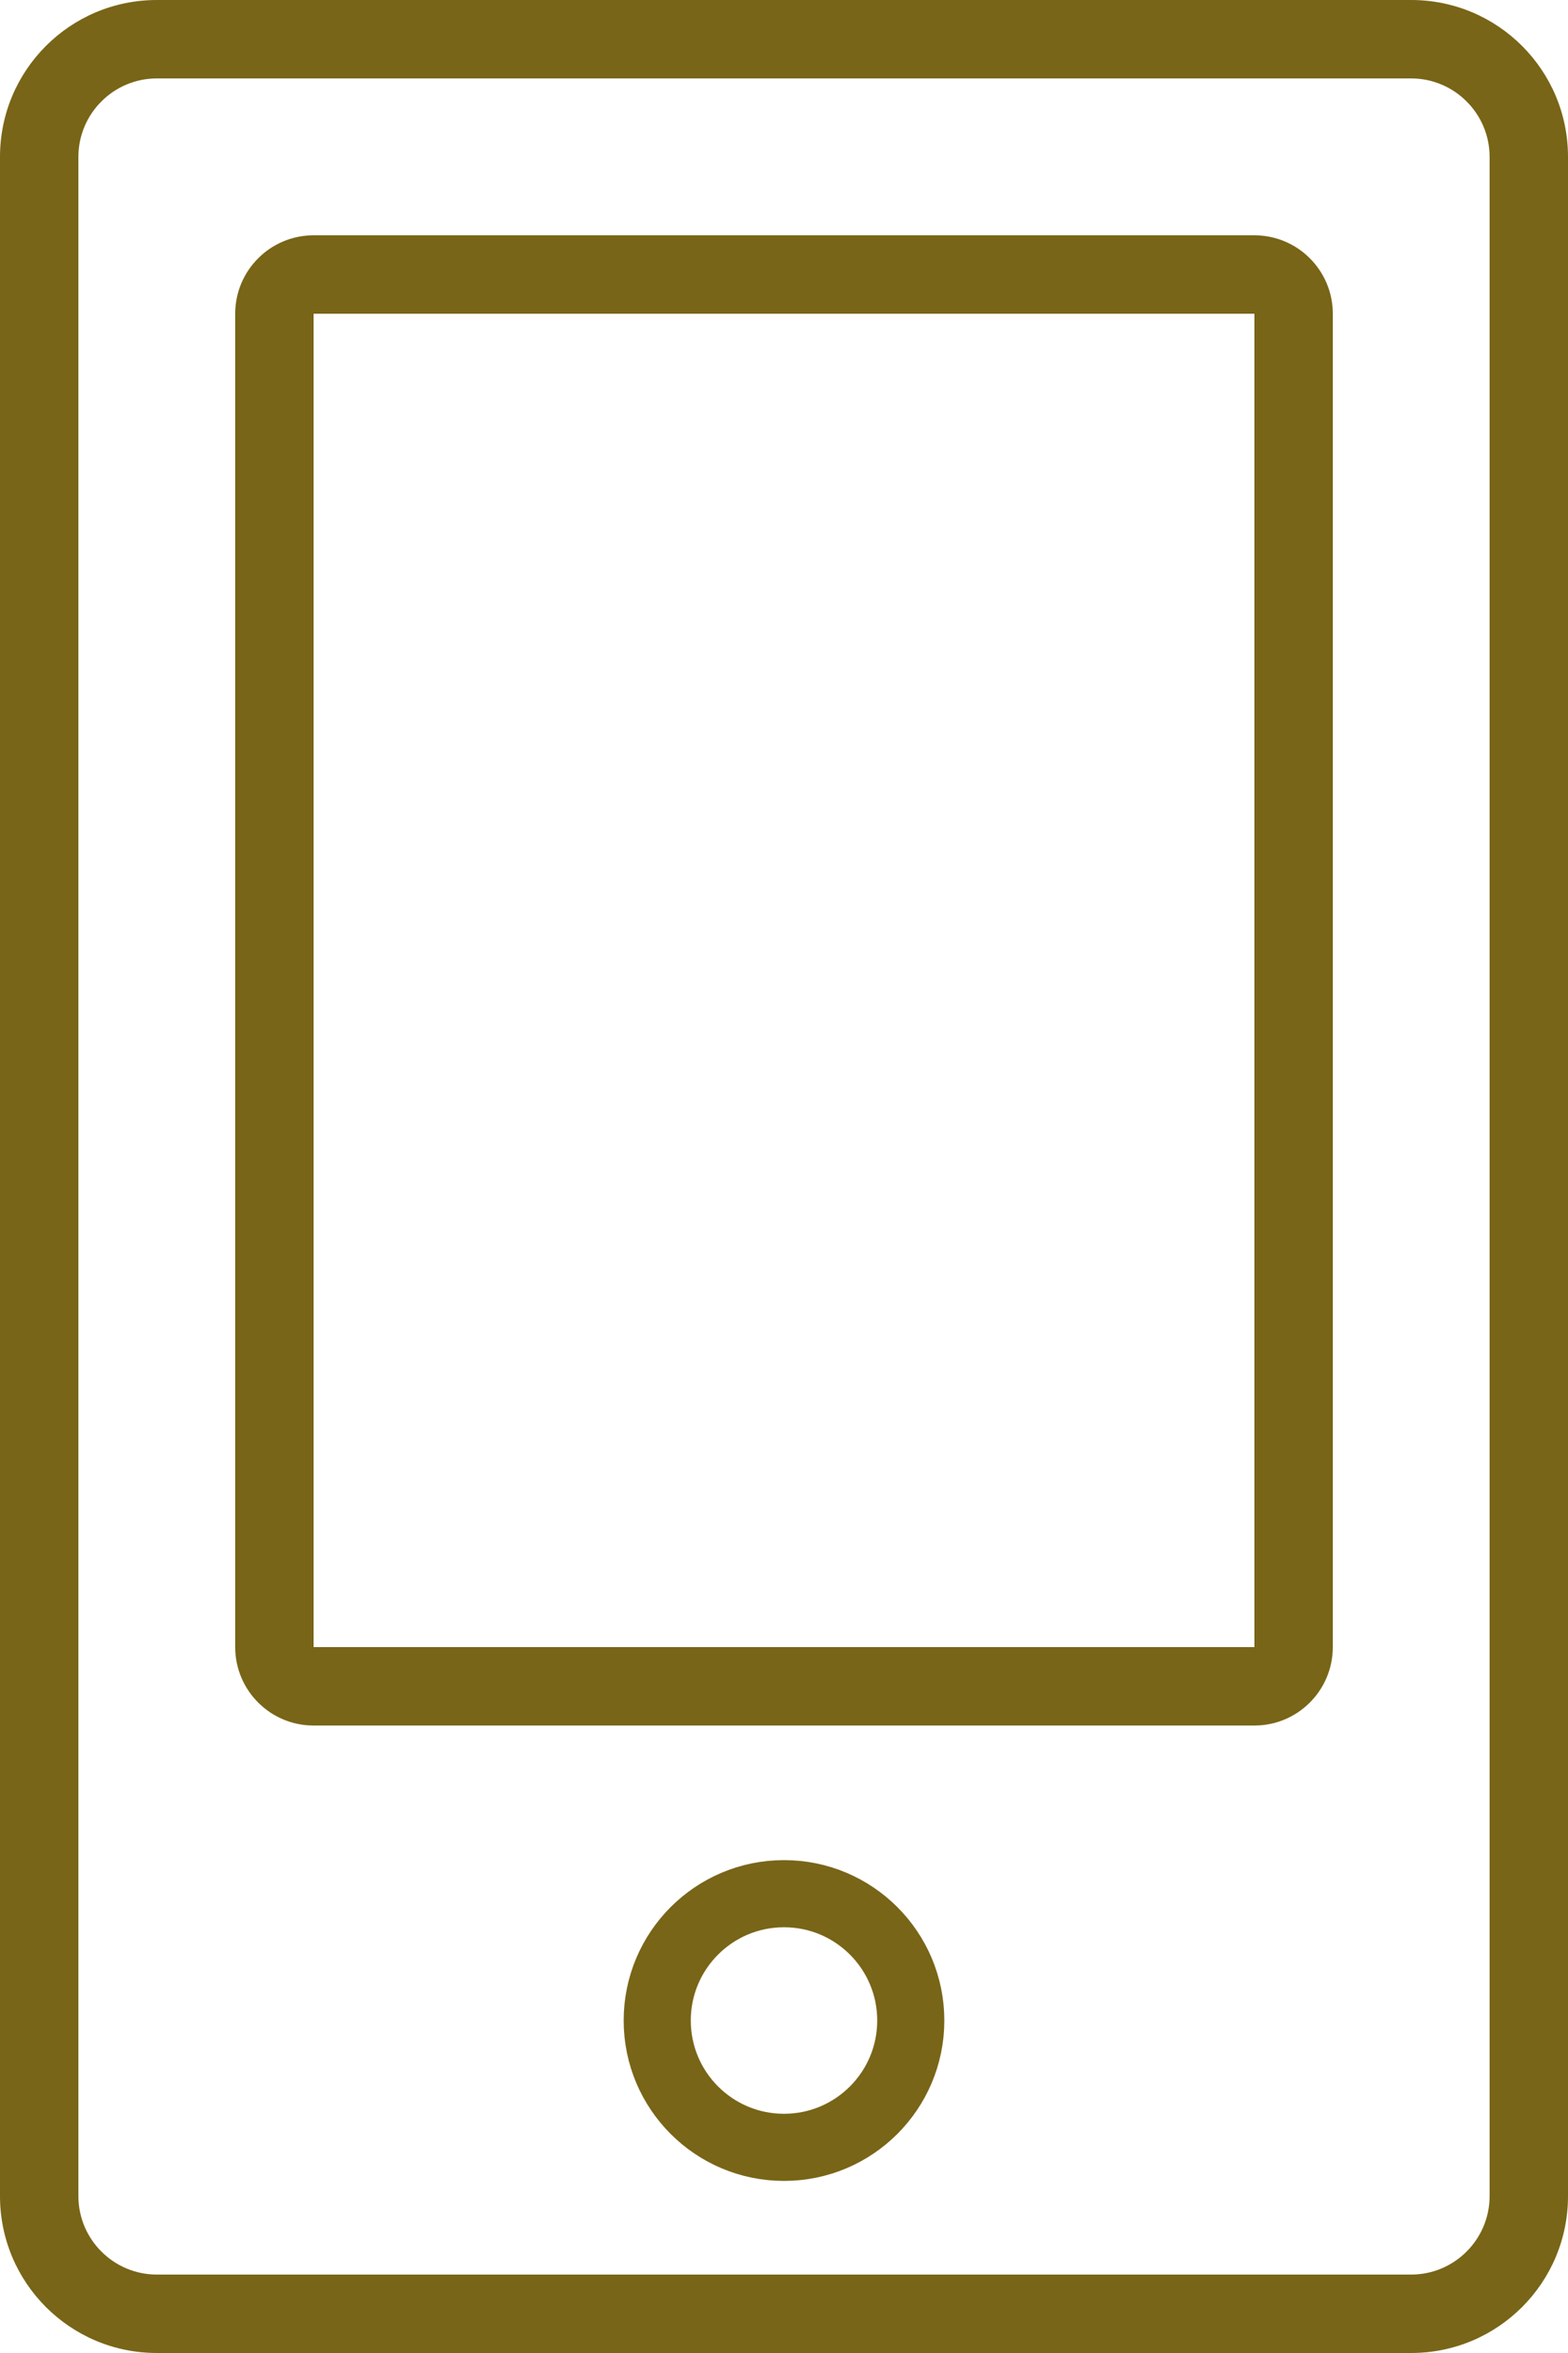 <?xml version="1.0" encoding="UTF-8"?><svg id="a" xmlns="http://www.w3.org/2000/svg" viewBox="0 0 20 30"><path d="m18,1c.551,0,1,.449,1,1v26c0,.551-.449,1-1,1H2c-.551,0-1-.449-1-1V2c0-.551.449-1,1-1h16m0-1H2C.895,0,0,.895,0,2v26c0,1.105.895,2,2,2h16c1.105,0,2-.895,2-2V2c0-1.105-.895-2-2-2h0Z" style="fill:#786517;"/><path d="m16,4v17H4V4h12m0-1H4c-.552,0-1,.448-1,1v17c0,.552.448,1,1,1h12c.552,0,1-.448,1-1V4c0-.552-.448-1-1-1h0Z" style="fill:#786517;"/><circle cx="10" cy="25.761" r="1.617" style="fill:none; stroke:#786517; stroke-miterlimit:10; stroke-width:.856px;"/></svg>